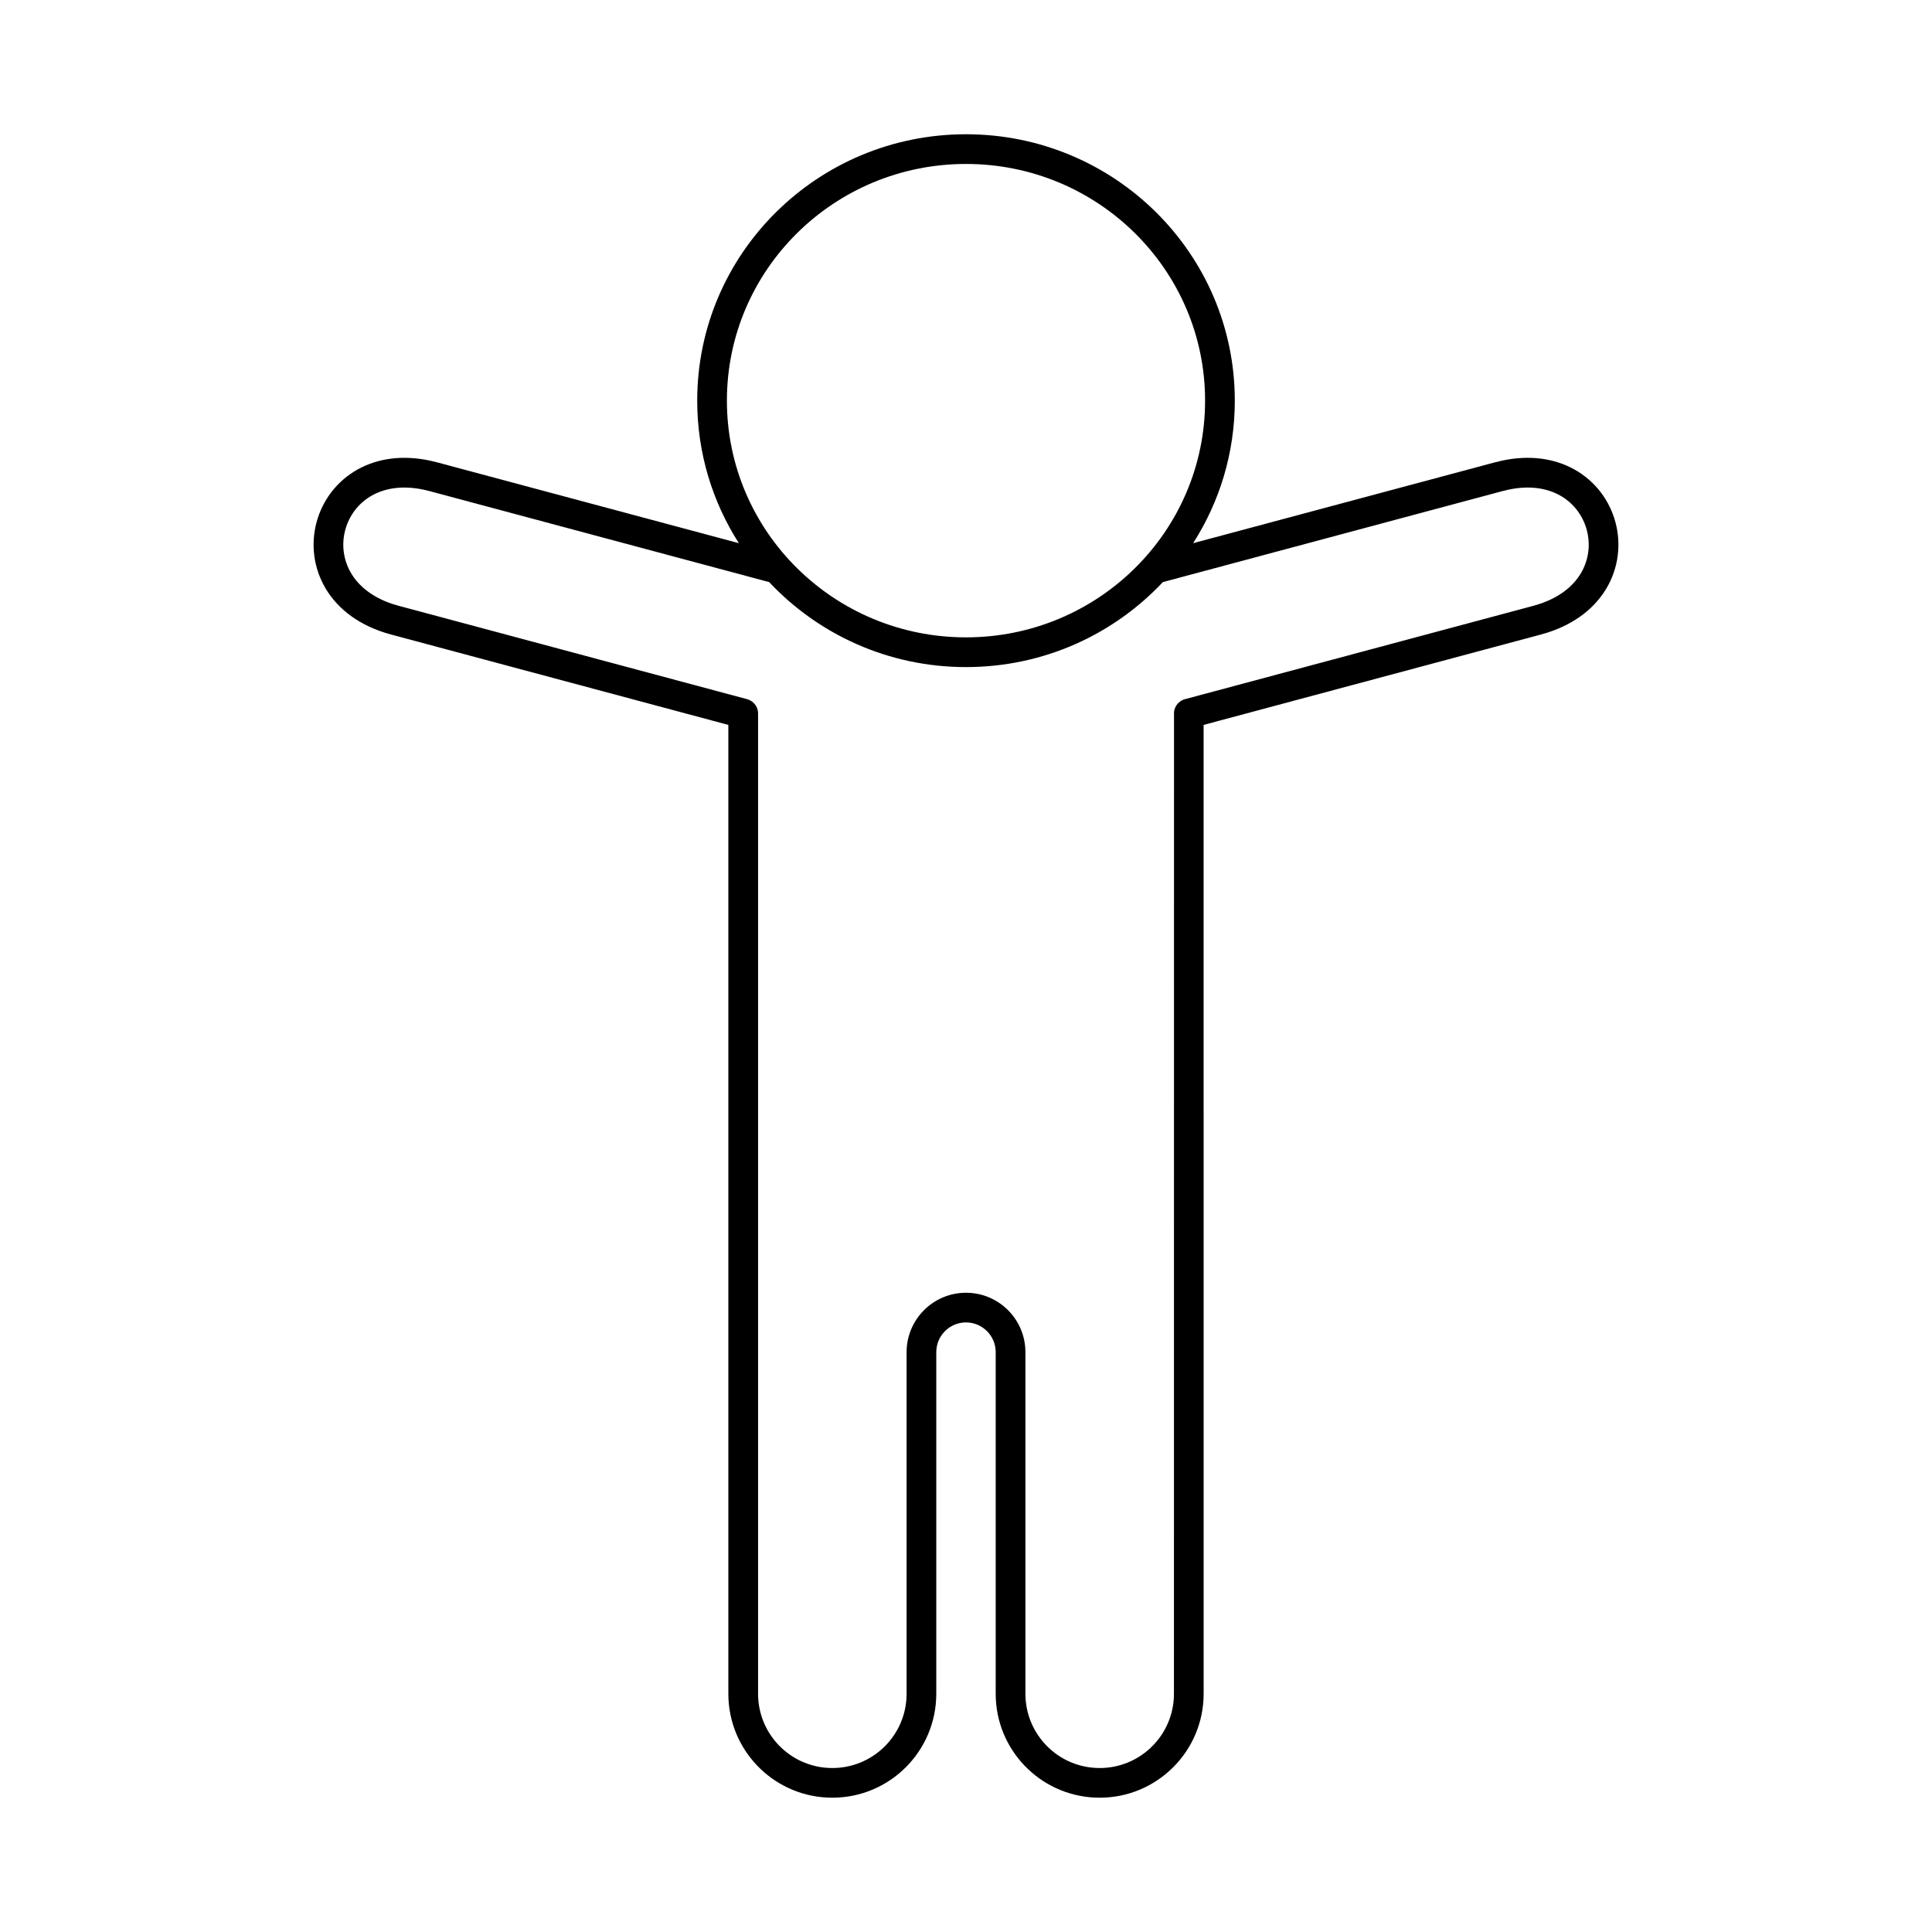 <?xml version="1.0" encoding="UTF-8"?>
<!-- Uploaded to: SVG Repo, www.svgrepo.com, Generator: SVG Repo Mixer Tools -->
<svg fill="#000000" width="800px" height="800px" version="1.1" viewBox="144 144 512 512" xmlns="http://www.w3.org/2000/svg">
 <path d="m400 187.45c-35.012 0-63.363 28.102-63.363 62.727s28.348 62.73 63.363 62.73c35.012 0 63.359-28.105 63.359-62.73s-28.348-62.727-63.359-62.727zm-150.32 117.1 92.297 24.734 0.41 0.133 0.559 0.27 0.406 0.273 0.484 0.441 0.41 0.516 0.137 0.223 0.164 0.324 0.211 0.582 0.102 0.492 0.039 0.547v259.78c0 10.871 8.809 19.68 19.68 19.68 10.434 0 18.973-8.117 19.637-18.387l0.043-1.293v-90.527c0-8.691 7.055-15.746 15.746-15.746 8.297 0 15.098 6.426 15.699 14.57l0.043 1.176v90.527c0 10.871 8.809 19.68 19.68 19.68 10.438 0 18.973-8.117 19.641-18.387l0.039-1.293 0.02-260.18 0.121-0.633 0.184-0.523 0.32-0.602 0.41-0.52 0.613-0.531 0.438-0.273 0.332-0.16 0.484-0.156 92.301-24.734 1.57-0.469c5.578-1.824 9.074-4.867 11.023-8.121 2.148-3.598 2.606-7.738 1.59-11.508-1.008-3.777-3.473-7.141-7.125-9.172-3.324-1.848-7.871-2.734-13.613-1.523l-1.594 0.383-90.016 24.121c-13.004 13.855-31.562 22.52-52.16 22.52-20.602 0-39.156-8.664-52.164-22.52l-90.016-24.121c-6.5-1.746-11.578-0.875-15.207 1.141-3.652 2.031-6.117 5.394-7.125 9.172-1.016 3.769-0.559 7.91 1.59 11.508 1.949 3.254 5.445 6.297 11.023 8.121zm-19.359-4.551c-3.289-5.512-3.969-11.855-2.434-17.586 1.535-5.731 5.301-10.887 10.906-14.012 5.207-2.898 11.766-3.914 19.195-2.32l1.875 0.453 79.945 21.414c-6.992-10.922-11.039-23.879-11.039-37.77 0-38.984 31.891-70.598 71.234-70.598s71.234 31.613 71.234 70.598c0 13.891-4.051 26.848-11.043 37.77l79.945-21.414 1.875-0.453c7.43-1.594 13.988-0.578 19.199 2.32 5.606 3.125 9.367 8.281 10.902 14.012 1.535 5.731 0.855 12.074-2.434 17.586-3.066 5.117-8.238 9.273-15.469 11.609l-1.848 0.547-89.391 23.953 0.004 256.75c0 15.219-12.336 27.551-27.555 27.551-14.711 0-26.727-11.523-27.512-26.039l-0.039-1.512v-90.527c0-4.344-3.527-7.875-7.871-7.875-4.035 0-7.367 3.043-7.82 6.957l-0.055 0.918v90.527c0 15.219-12.332 27.551-27.551 27.551-14.711 0-26.727-11.523-27.512-26.039l-0.039-1.512-0.004-256.75-89.383-23.953c-8.203-2.199-13.996-6.613-17.32-12.156z"/>
</svg>